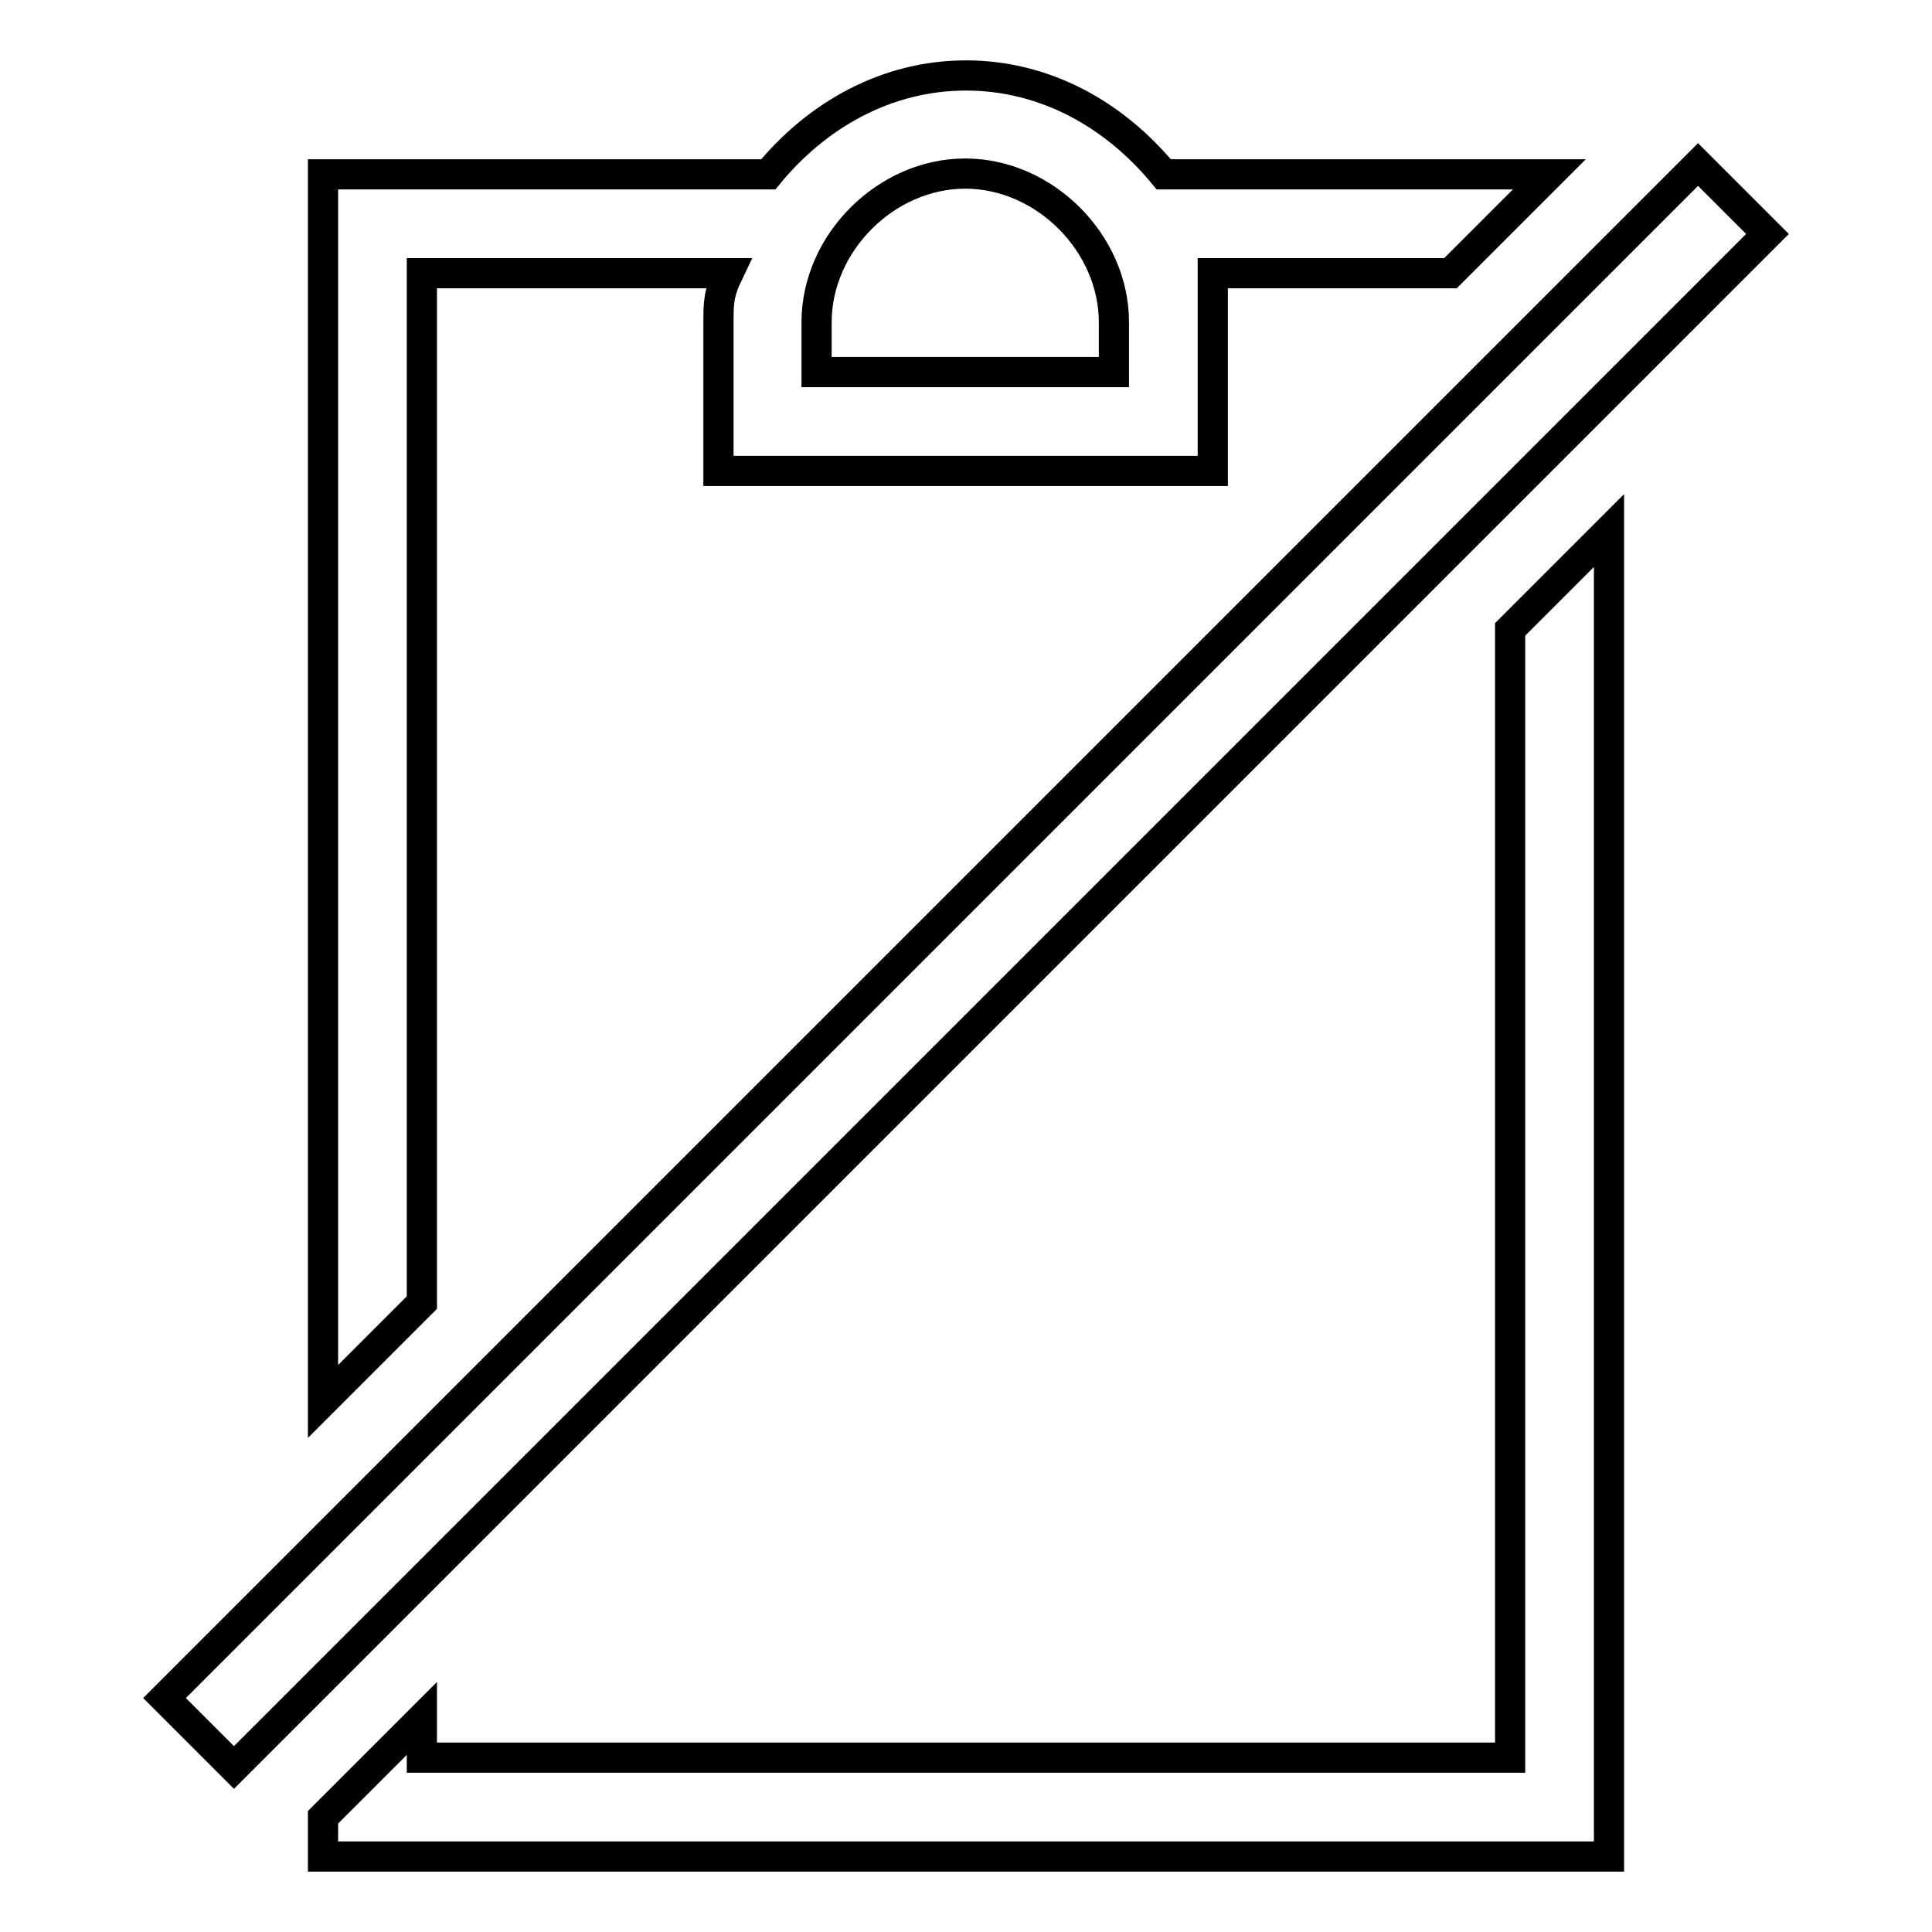 <?xml version="1.0" encoding="utf-8"?>
<!-- Svg Vector Icons : http://www.onlinewebfonts.com/icon -->
<!DOCTYPE svg PUBLIC "-//W3C//DTD SVG 1.1//EN" "http://www.w3.org/Graphics/SVG/1.1/DTD/svg11.dtd">
<svg version="1.1" xmlns="http://www.w3.org/2000/svg" xmlns:xlink="http://www.w3.org/1999/xlink" x="0px" y="0px" viewBox="0 0 256 256" enable-background="new 0 0 256 256" xml:space="preserve">
<g> <path stroke-width="4" fill-opacity="0" stroke="#000000"  d="M192.2,36.2h-31.5v26.2H95.2V42.8c0-2.6,0-3.9,1.3-6.6H55.9v136.4l-13.1,13.1V23.1h59 C108.3,15.2,117.5,10,128,10c10.5,0,19.7,5.2,26.2,13.1h51.1L192.2,36.2L192.2,36.2z M200.1,83.4l13.1-13.1V246H42.8v-5.2 l13.1-13.1v5.2h144.2V83.4z M108.3,49.3h39.3v-6.6c0-10.5-9.2-19.7-19.7-19.7c-10.5,0-19.7,9.2-19.7,19.7V49.3z M225,21.8l9.2,9.2 L31,234.2l-9.2-9.2L225,21.8z"/></g>
</svg>